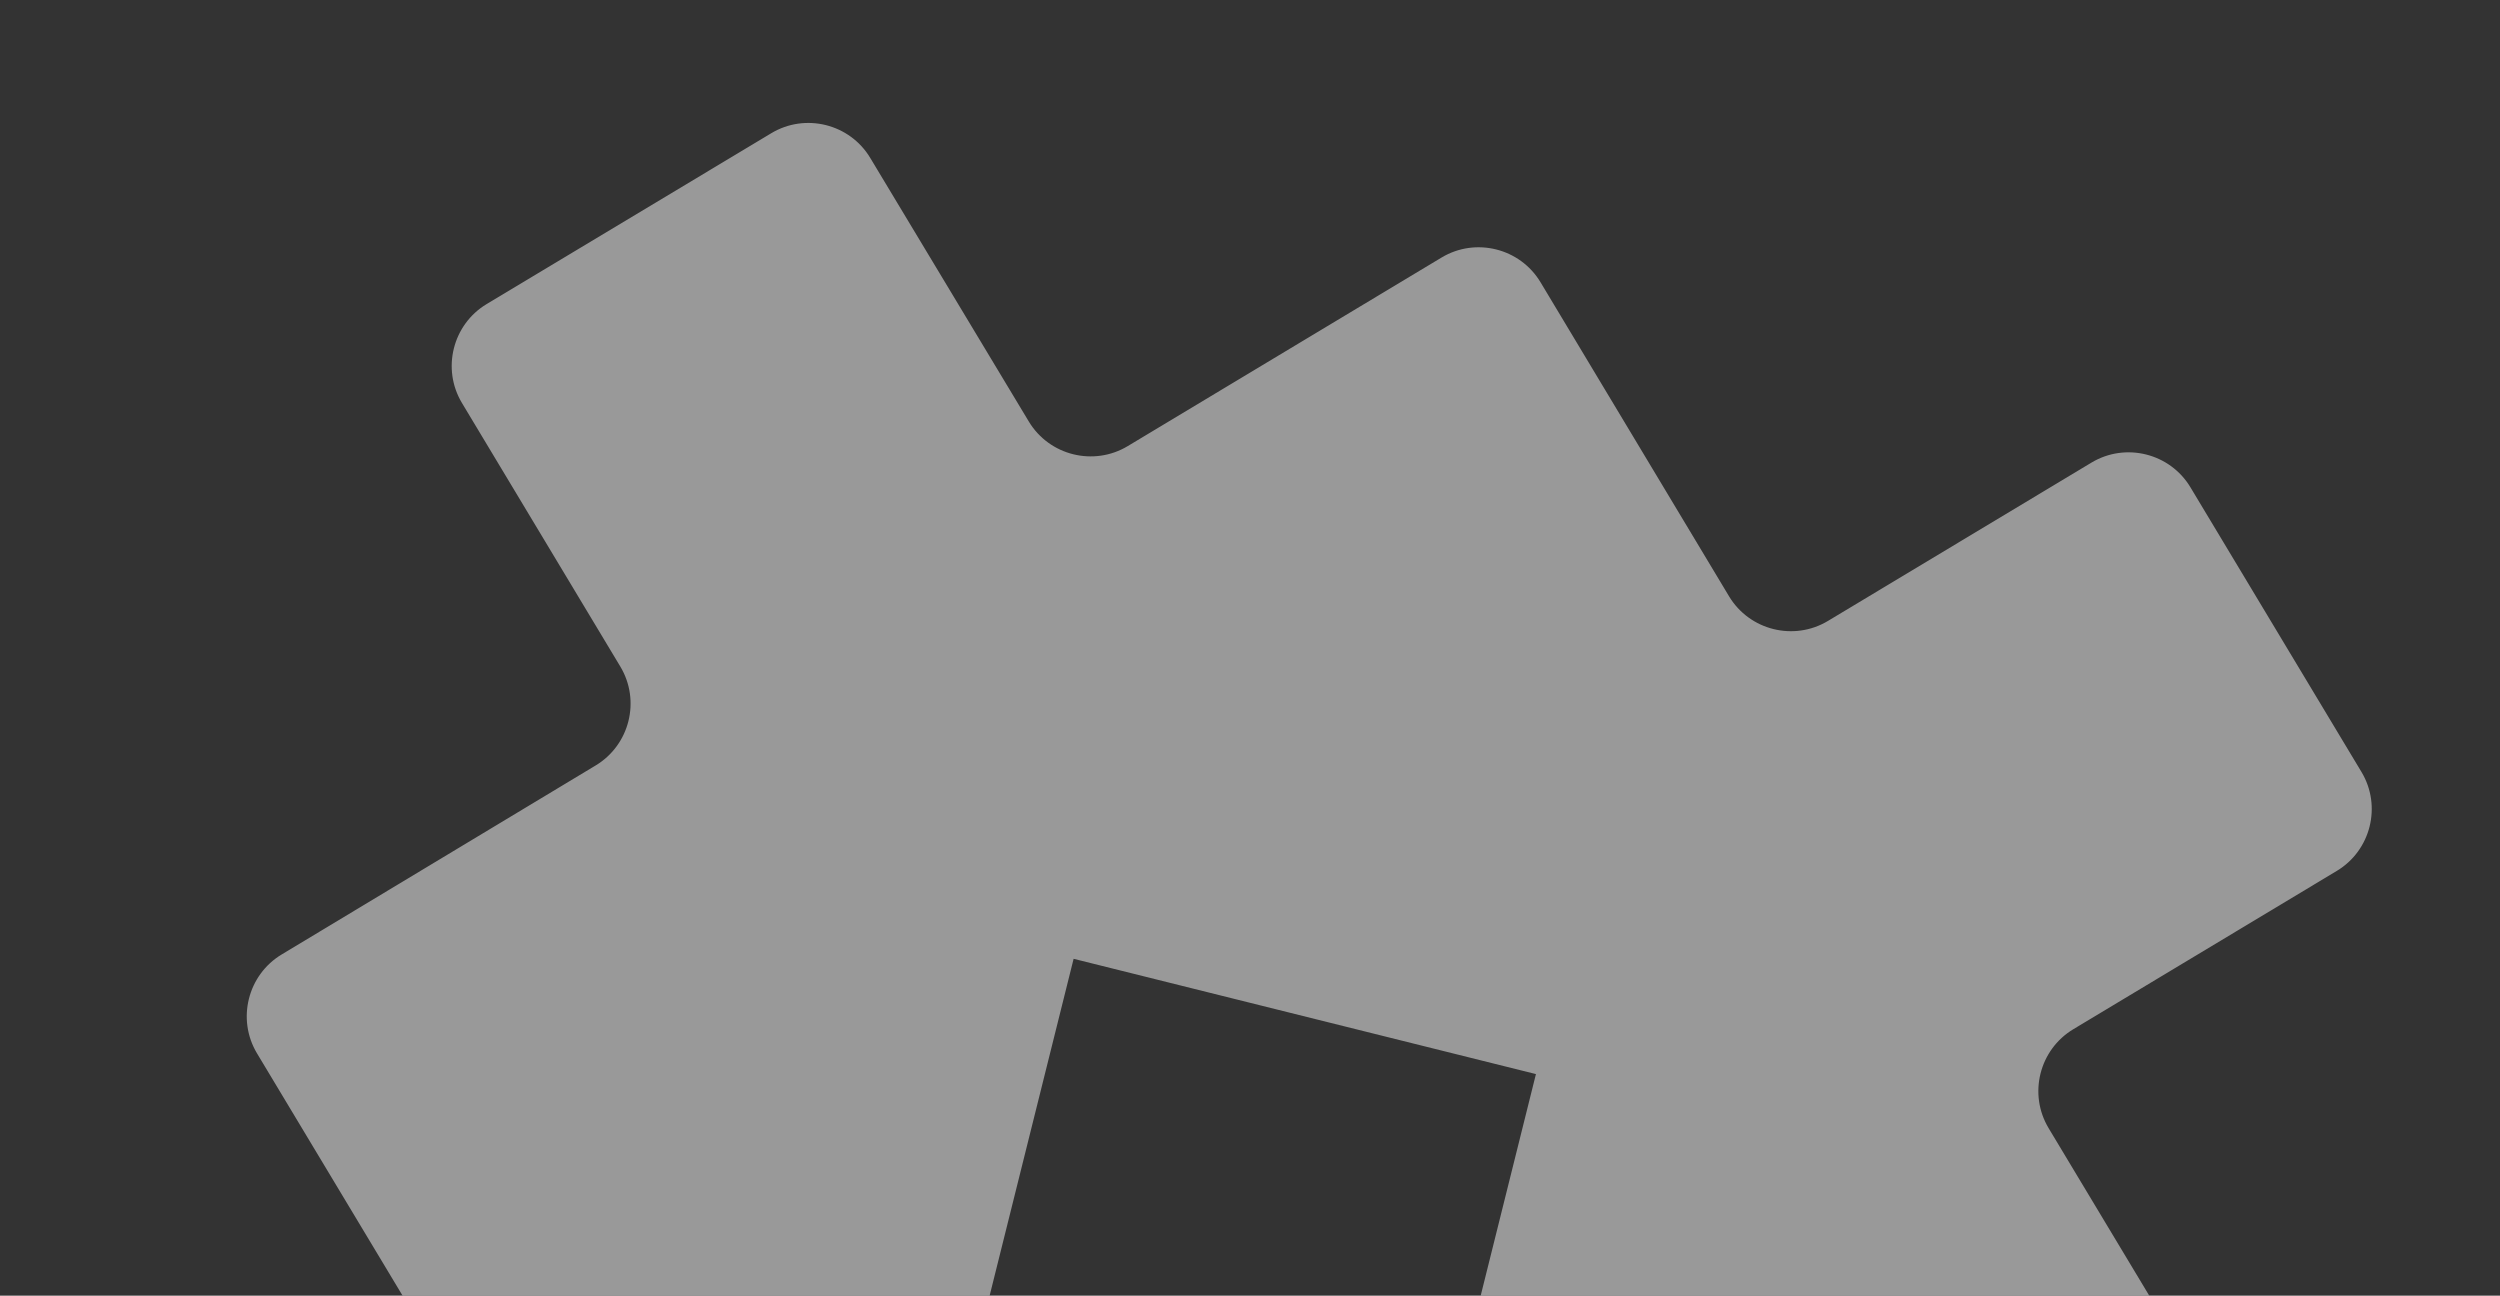 <svg xmlns="http://www.w3.org/2000/svg" width="301" height="156" viewBox="0 0 301 156" fill="none"><rect x="0" y="0" width="301" height="156" fill="#333333" stroke="none"/><g style="mix-blend-mode:soft-light" opacity="0.5" clip-path="url(#clip0_5177_100595)"><path d="M269.358 173.618L246.654 135.833C244.19 131.731 245.523 126.384 249.625 123.919L281.351 104.856C285.453 102.391 286.786 97.044 284.321 92.942L263.727 58.668C261.263 54.566 255.915 53.233 251.814 55.697L220.087 74.76C215.986 77.225 210.638 75.892 208.174 71.79L185.476 33.98C183.011 29.878 177.664 28.544 173.562 31.009L135.776 53.713C131.675 56.178 126.327 54.844 123.863 50.742L104.775 19.01C102.31 14.908 96.963 13.575 92.861 16.04L58.593 36.609C54.491 39.073 53.158 44.421 55.622 48.523L74.685 80.249C77.15 84.351 75.817 89.698 71.715 92.163L33.917 114.916C29.815 117.381 28.482 122.728 30.947 126.83L53.65 164.616C56.115 168.717 54.782 174.065 50.68 176.53L18.954 195.593C14.852 198.057 13.519 203.405 15.983 207.506L36.577 241.781C39.042 245.882 44.389 247.216 48.491 244.751L80.217 225.688C84.319 223.223 89.667 224.557 92.131 228.659L114.835 266.444C117.3 270.546 122.647 271.879 126.749 269.415L164.534 246.711C168.636 244.246 173.984 245.579 176.448 249.681L195.511 281.407C197.976 285.509 203.323 286.842 207.425 284.378L241.699 263.784C245.801 261.319 247.134 255.972 244.67 251.87L225.607 220.144C223.142 216.042 224.476 210.694 228.577 208.23L266.363 185.526C270.465 183.061 271.798 177.714 269.333 173.612L269.358 173.618ZM171.048 184.983L115.384 171.105L129.263 115.44L184.927 129.319L171.048 184.983Z" fill="white"></path></g><defs><clipPath id="clip0_5177_100595"><rect width="247.75" height="247.75" fill="white" transform="translate(59.938 0.064) rotate(14)"></rect></clipPath></defs></svg>
